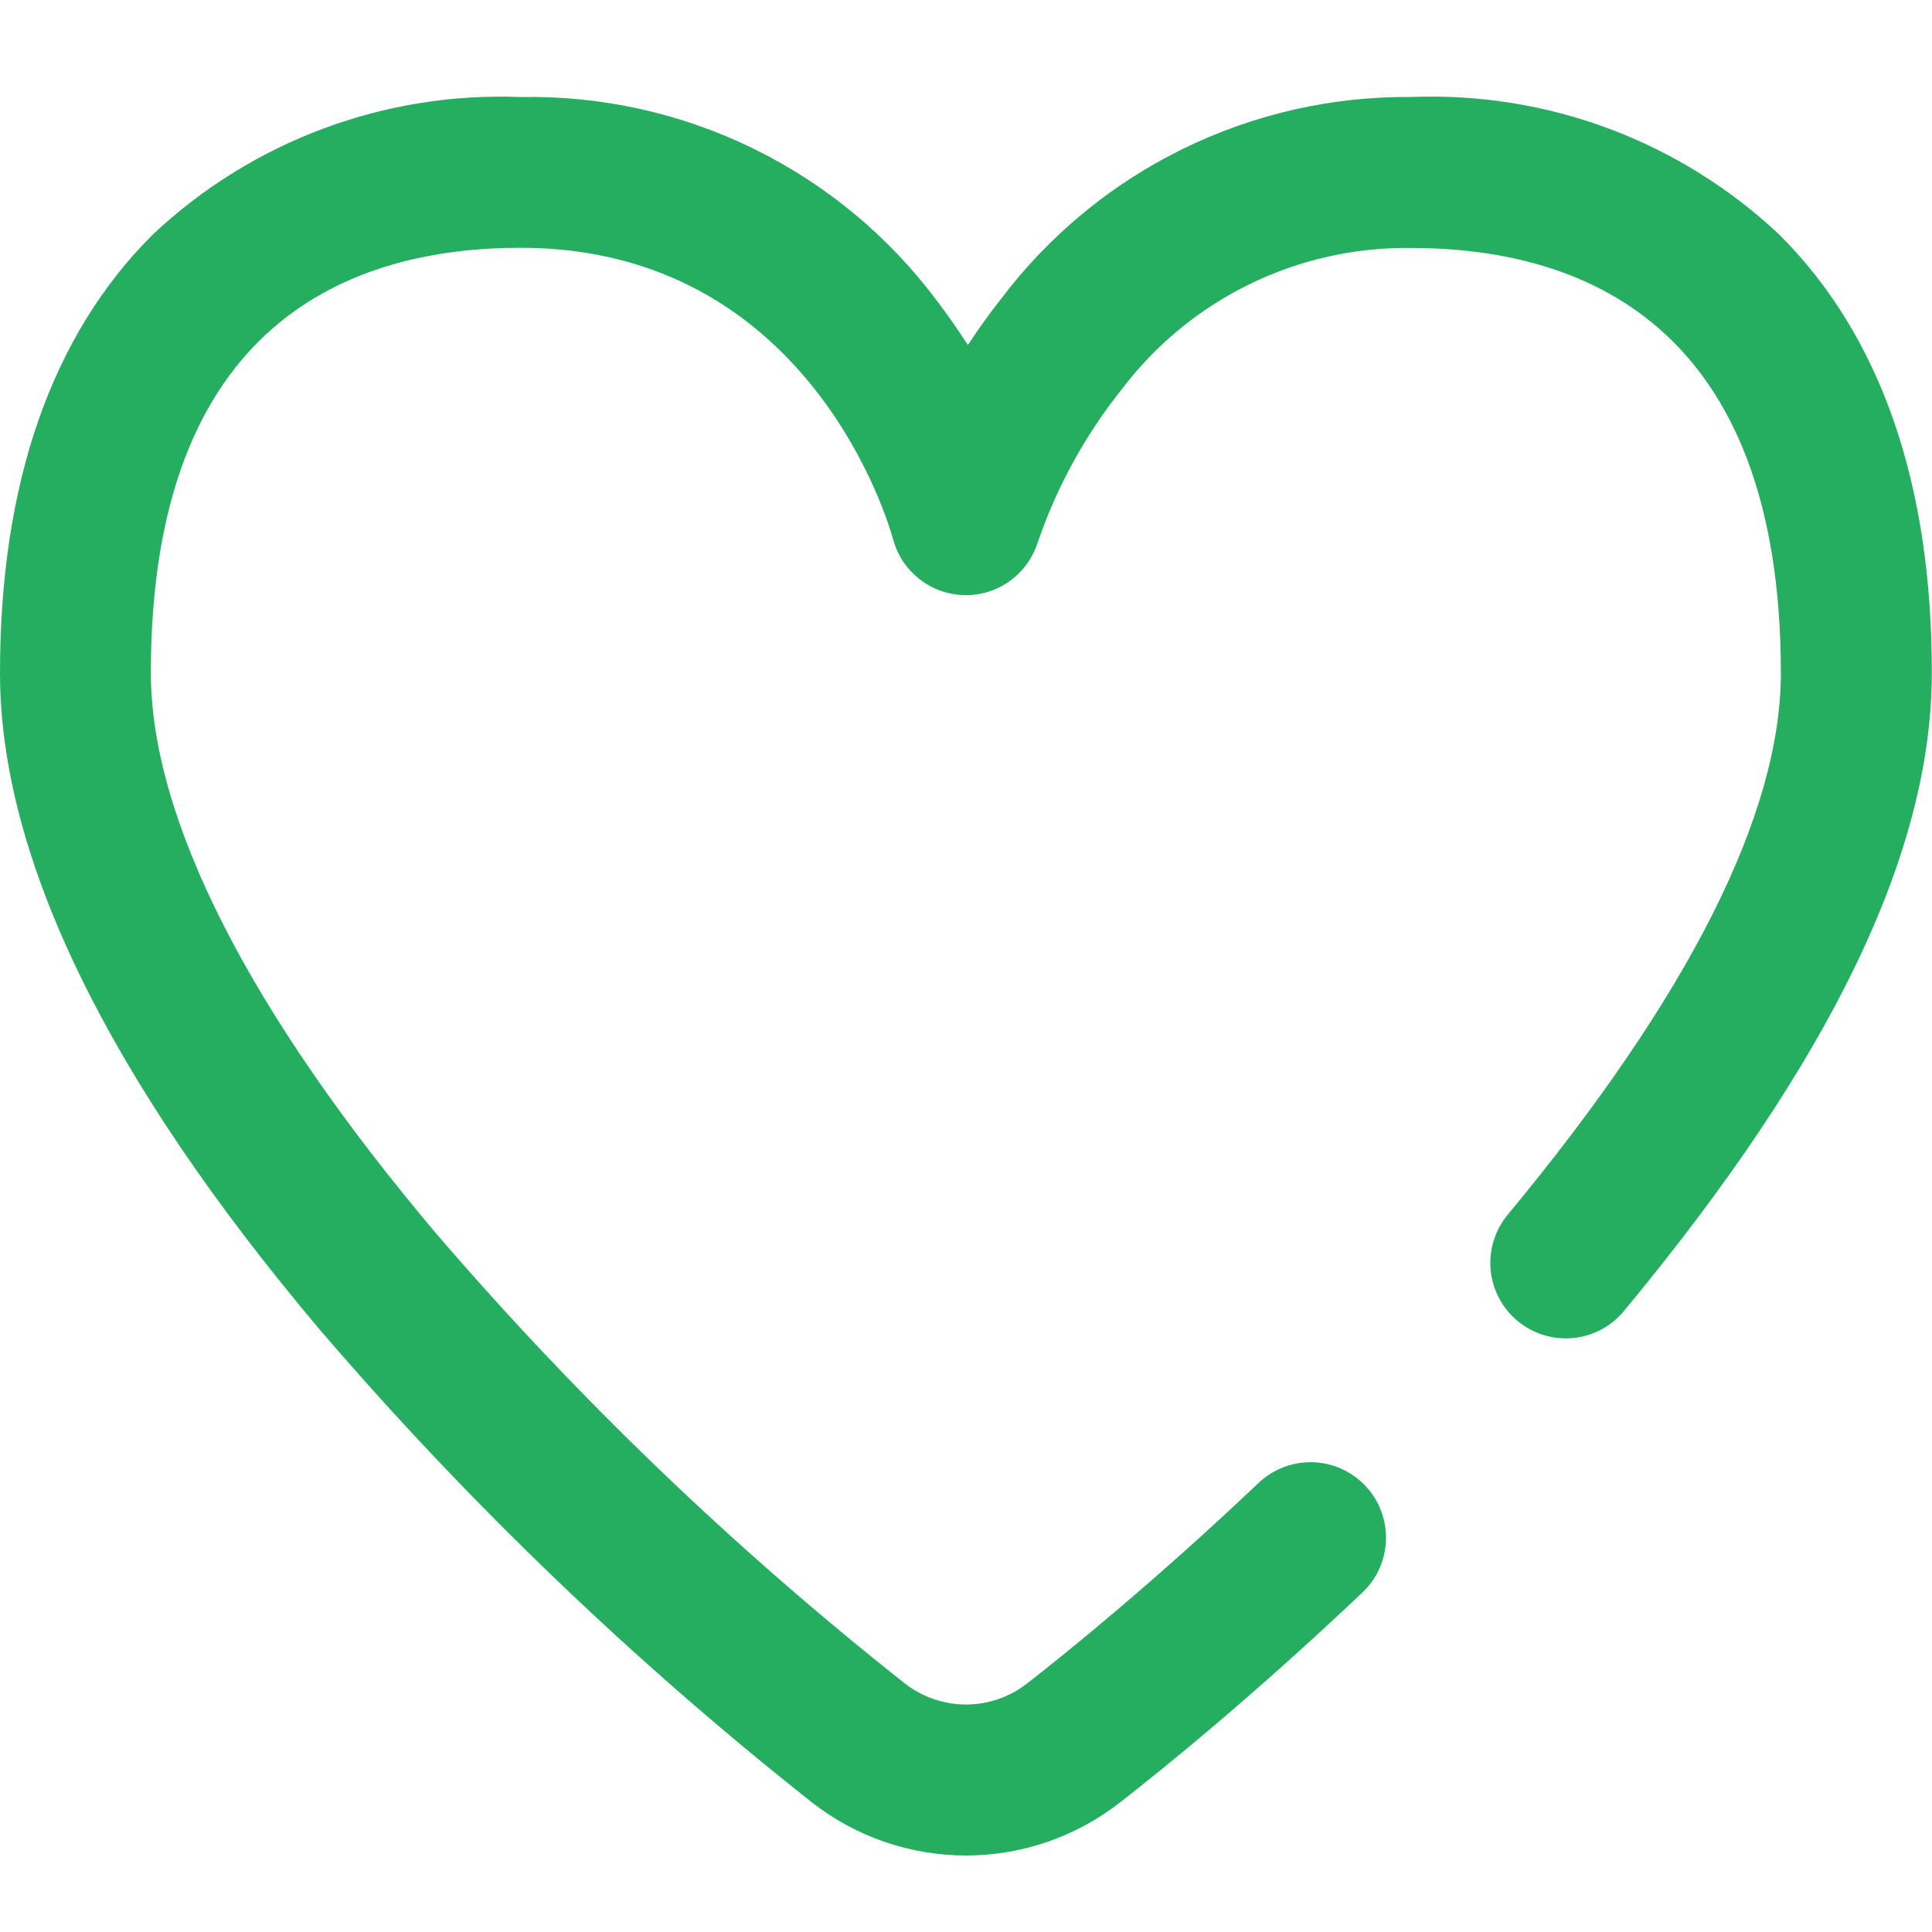 <svg width="40" height="40" viewBox="0 0 40 40" fill="none" xmlns="http://www.w3.org/2000/svg"><path d="M36.841 4.86C35.824 3.902 34.626 3.156 33.318 2.666C32.009 2.176 30.615 1.953 29.219 2.008C27.573 1.993 25.947 2.364 24.471 3.092C22.994 3.819 21.709 4.883 20.719 6.197C20.468 6.515 20.242 6.833 20.039 7.144C19.839 6.837 19.626 6.523 19.384 6.209C18.386 4.878 17.086 3.803 15.59 3.073C14.095 2.342 12.448 1.978 10.784 2.009C9.387 1.953 7.993 2.176 6.684 2.666C5.375 3.155 4.176 3.901 3.159 4.86C1.063 6.95 0 10.008 0 13.935C0 17.752 2.232 22.335 6.635 27.546C9.706 31.124 13.115 34.397 16.814 37.32C17.724 38.03 18.845 38.416 20 38.416C21.154 38.416 22.275 38.03 23.185 37.32C24.085 36.62 25.946 35.114 28.208 32.97C28.357 32.829 28.477 32.66 28.56 32.473C28.644 32.285 28.69 32.083 28.695 31.878C28.701 31.673 28.666 31.469 28.593 31.277C28.52 31.086 28.409 30.91 28.268 30.761C28.127 30.612 27.958 30.493 27.77 30.409C27.583 30.325 27.381 30.279 27.176 30.274C26.971 30.268 26.767 30.303 26.575 30.377C26.383 30.45 26.208 30.56 26.059 30.701C23.892 32.754 22.125 34.184 21.265 34.854C20.904 35.136 20.458 35.29 20 35.29C19.541 35.29 19.096 35.136 18.734 34.854C15.205 32.066 11.953 28.943 9.023 25.53C5.164 20.96 3.123 16.95 3.123 13.93C3.123 6.655 7.287 5.13 10.779 5.13C16.786 5.13 18.418 10.9 18.487 11.155C18.487 11.163 18.487 11.17 18.494 11.177C18.504 11.213 18.515 11.248 18.528 11.283C18.533 11.298 18.538 11.312 18.544 11.327C18.557 11.361 18.571 11.394 18.587 11.427L18.607 11.468C18.624 11.501 18.642 11.533 18.661 11.568L18.681 11.6C18.703 11.635 18.727 11.669 18.753 11.7L18.765 11.716C18.921 11.918 19.124 12.079 19.357 12.184C19.59 12.289 19.845 12.335 20.099 12.319C20.354 12.302 20.601 12.223 20.818 12.089C21.035 11.954 21.215 11.769 21.344 11.548V11.548C21.365 11.511 21.385 11.474 21.403 11.435L21.42 11.399C21.433 11.371 21.445 11.341 21.456 11.311C21.465 11.287 21.474 11.262 21.482 11.238C21.49 11.214 21.49 11.216 21.494 11.205C21.887 10.064 22.474 8.999 23.228 8.056C23.927 7.134 24.834 6.39 25.873 5.882C26.913 5.375 28.058 5.118 29.215 5.134C32.708 5.134 36.871 6.661 36.871 13.934C36.871 16.848 34.971 20.622 31.215 25.15C31.084 25.308 30.985 25.491 30.925 25.687C30.864 25.883 30.843 26.089 30.862 26.293C30.881 26.497 30.941 26.696 31.037 26.877C31.132 27.059 31.263 27.219 31.421 27.35C31.579 27.481 31.761 27.58 31.957 27.64C32.153 27.701 32.359 27.722 32.564 27.703C32.768 27.684 32.967 27.625 33.148 27.529C33.329 27.433 33.49 27.302 33.621 27.144C37.911 21.969 39.996 17.644 39.996 13.934C40 10.008 38.937 6.95 36.841 4.86Z" fill="#25AE60"/></svg>